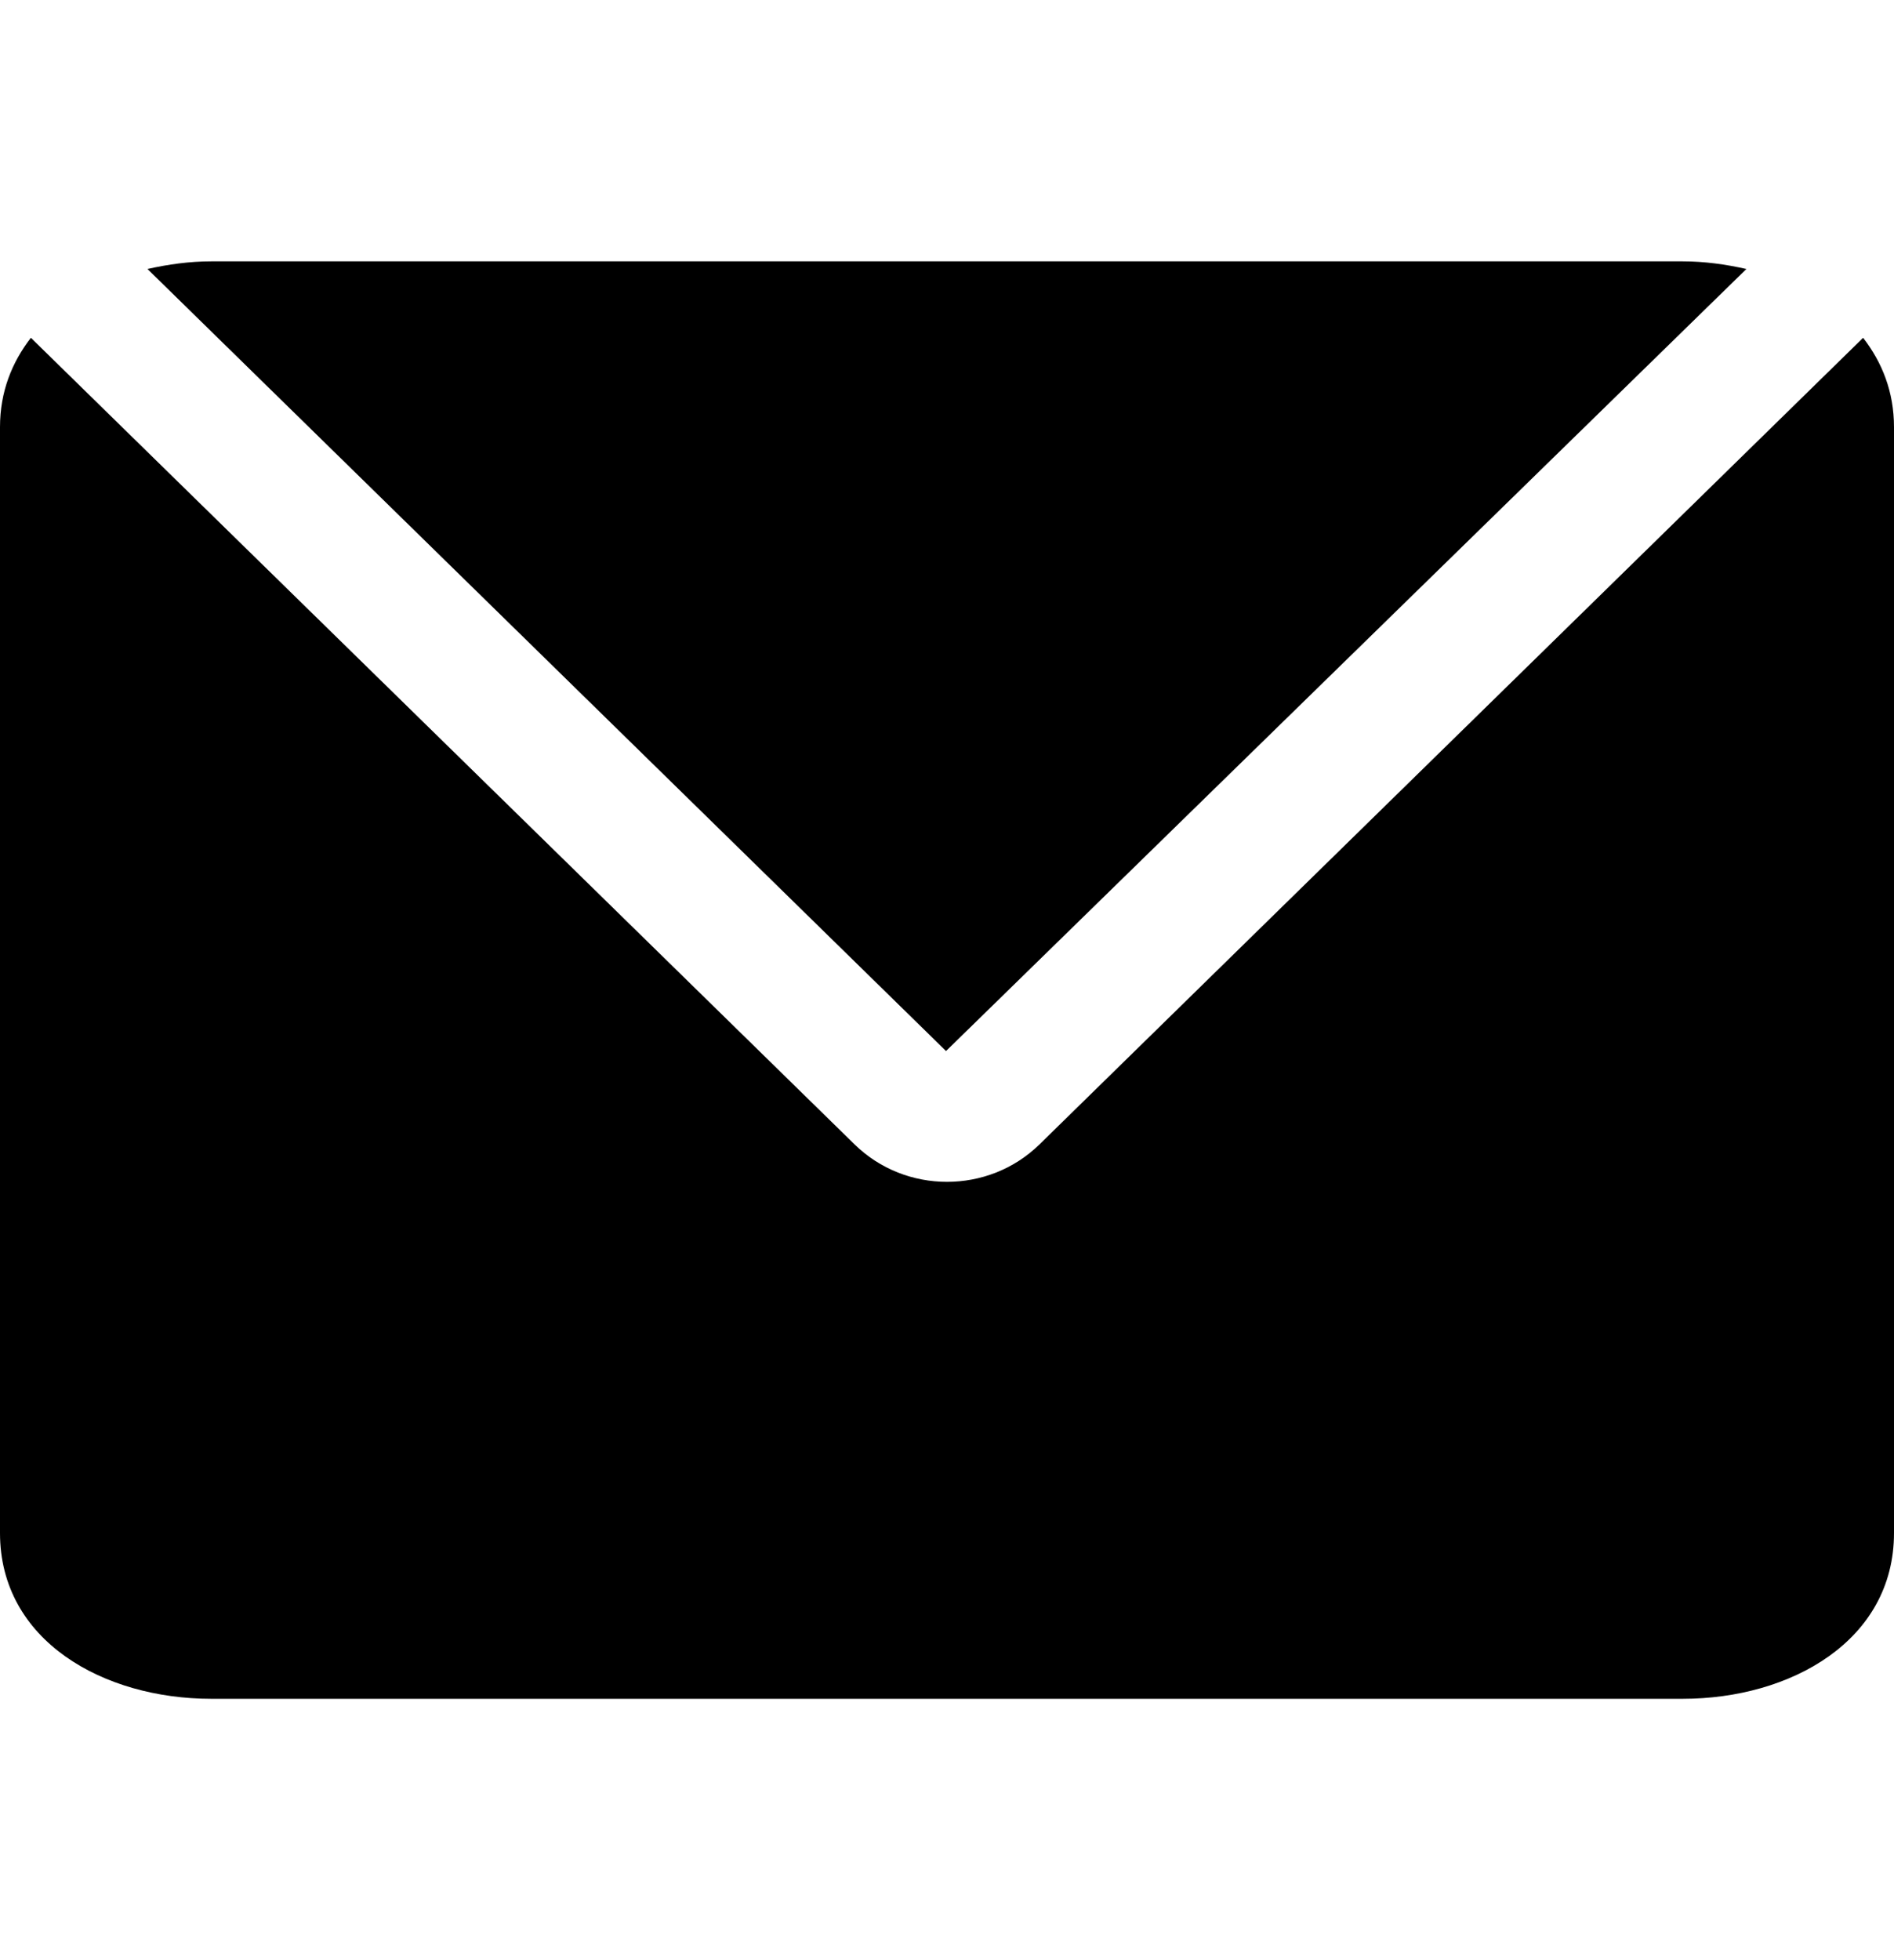 <?xml version="1.0" encoding="utf-8"?>
<!-- Generator: Adobe Illustrator 16.0.0, SVG Export Plug-In . SVG Version: 6.00 Build 0)  -->
<!DOCTYPE svg PUBLIC "-//W3C//DTD SVG 1.1//EN" "http://www.w3.org/Graphics/SVG/1.1/DTD/svg11.dtd">
<svg version="1.1" xmlns="http://www.w3.org/2000/svg" xmlns:xlink="http://www.w3.org/1999/xlink" x="0px" y="0px" width="29px"
	 height="30px" viewBox="0 0 29 30" enable-background="new 0 0 29 30" xml:space="preserve">
<g id="Layer_1">
	<g>
		<path fill-rule="evenodd" clip-rule="evenodd" d="M25.7,2"/>
	</g>
	<g>
		<path fill-rule="evenodd" clip-rule="evenodd" d="M15.915,17.516c-0.39,0.381-0.902,0.572-1.415,0.572s-1.024-0.191-1.414-0.572
			L0.473,5.17C0.184,5.543,0,5.994,0,6.537V12c0,1.65,0,4.35,0,6v5.463C0,25.113,1.585,26,3.235,26h22.53
			C27.415,26,29,25.113,29,23.463V6.537c0-0.543-0.184-0.994-0.473-1.367L15.915,17.516z"/>
		<path fill-rule="evenodd" clip-rule="evenodd" d="M14.485,16.086L26.74,4.117C26.425,4.046,26.098,4,25.765,4H3.235
			C2.901,4,2.574,4.046,2.258,4.117L14.485,16.086z"/>
	</g>
</g>
<g id="Layer_2">
</g>
</svg>

